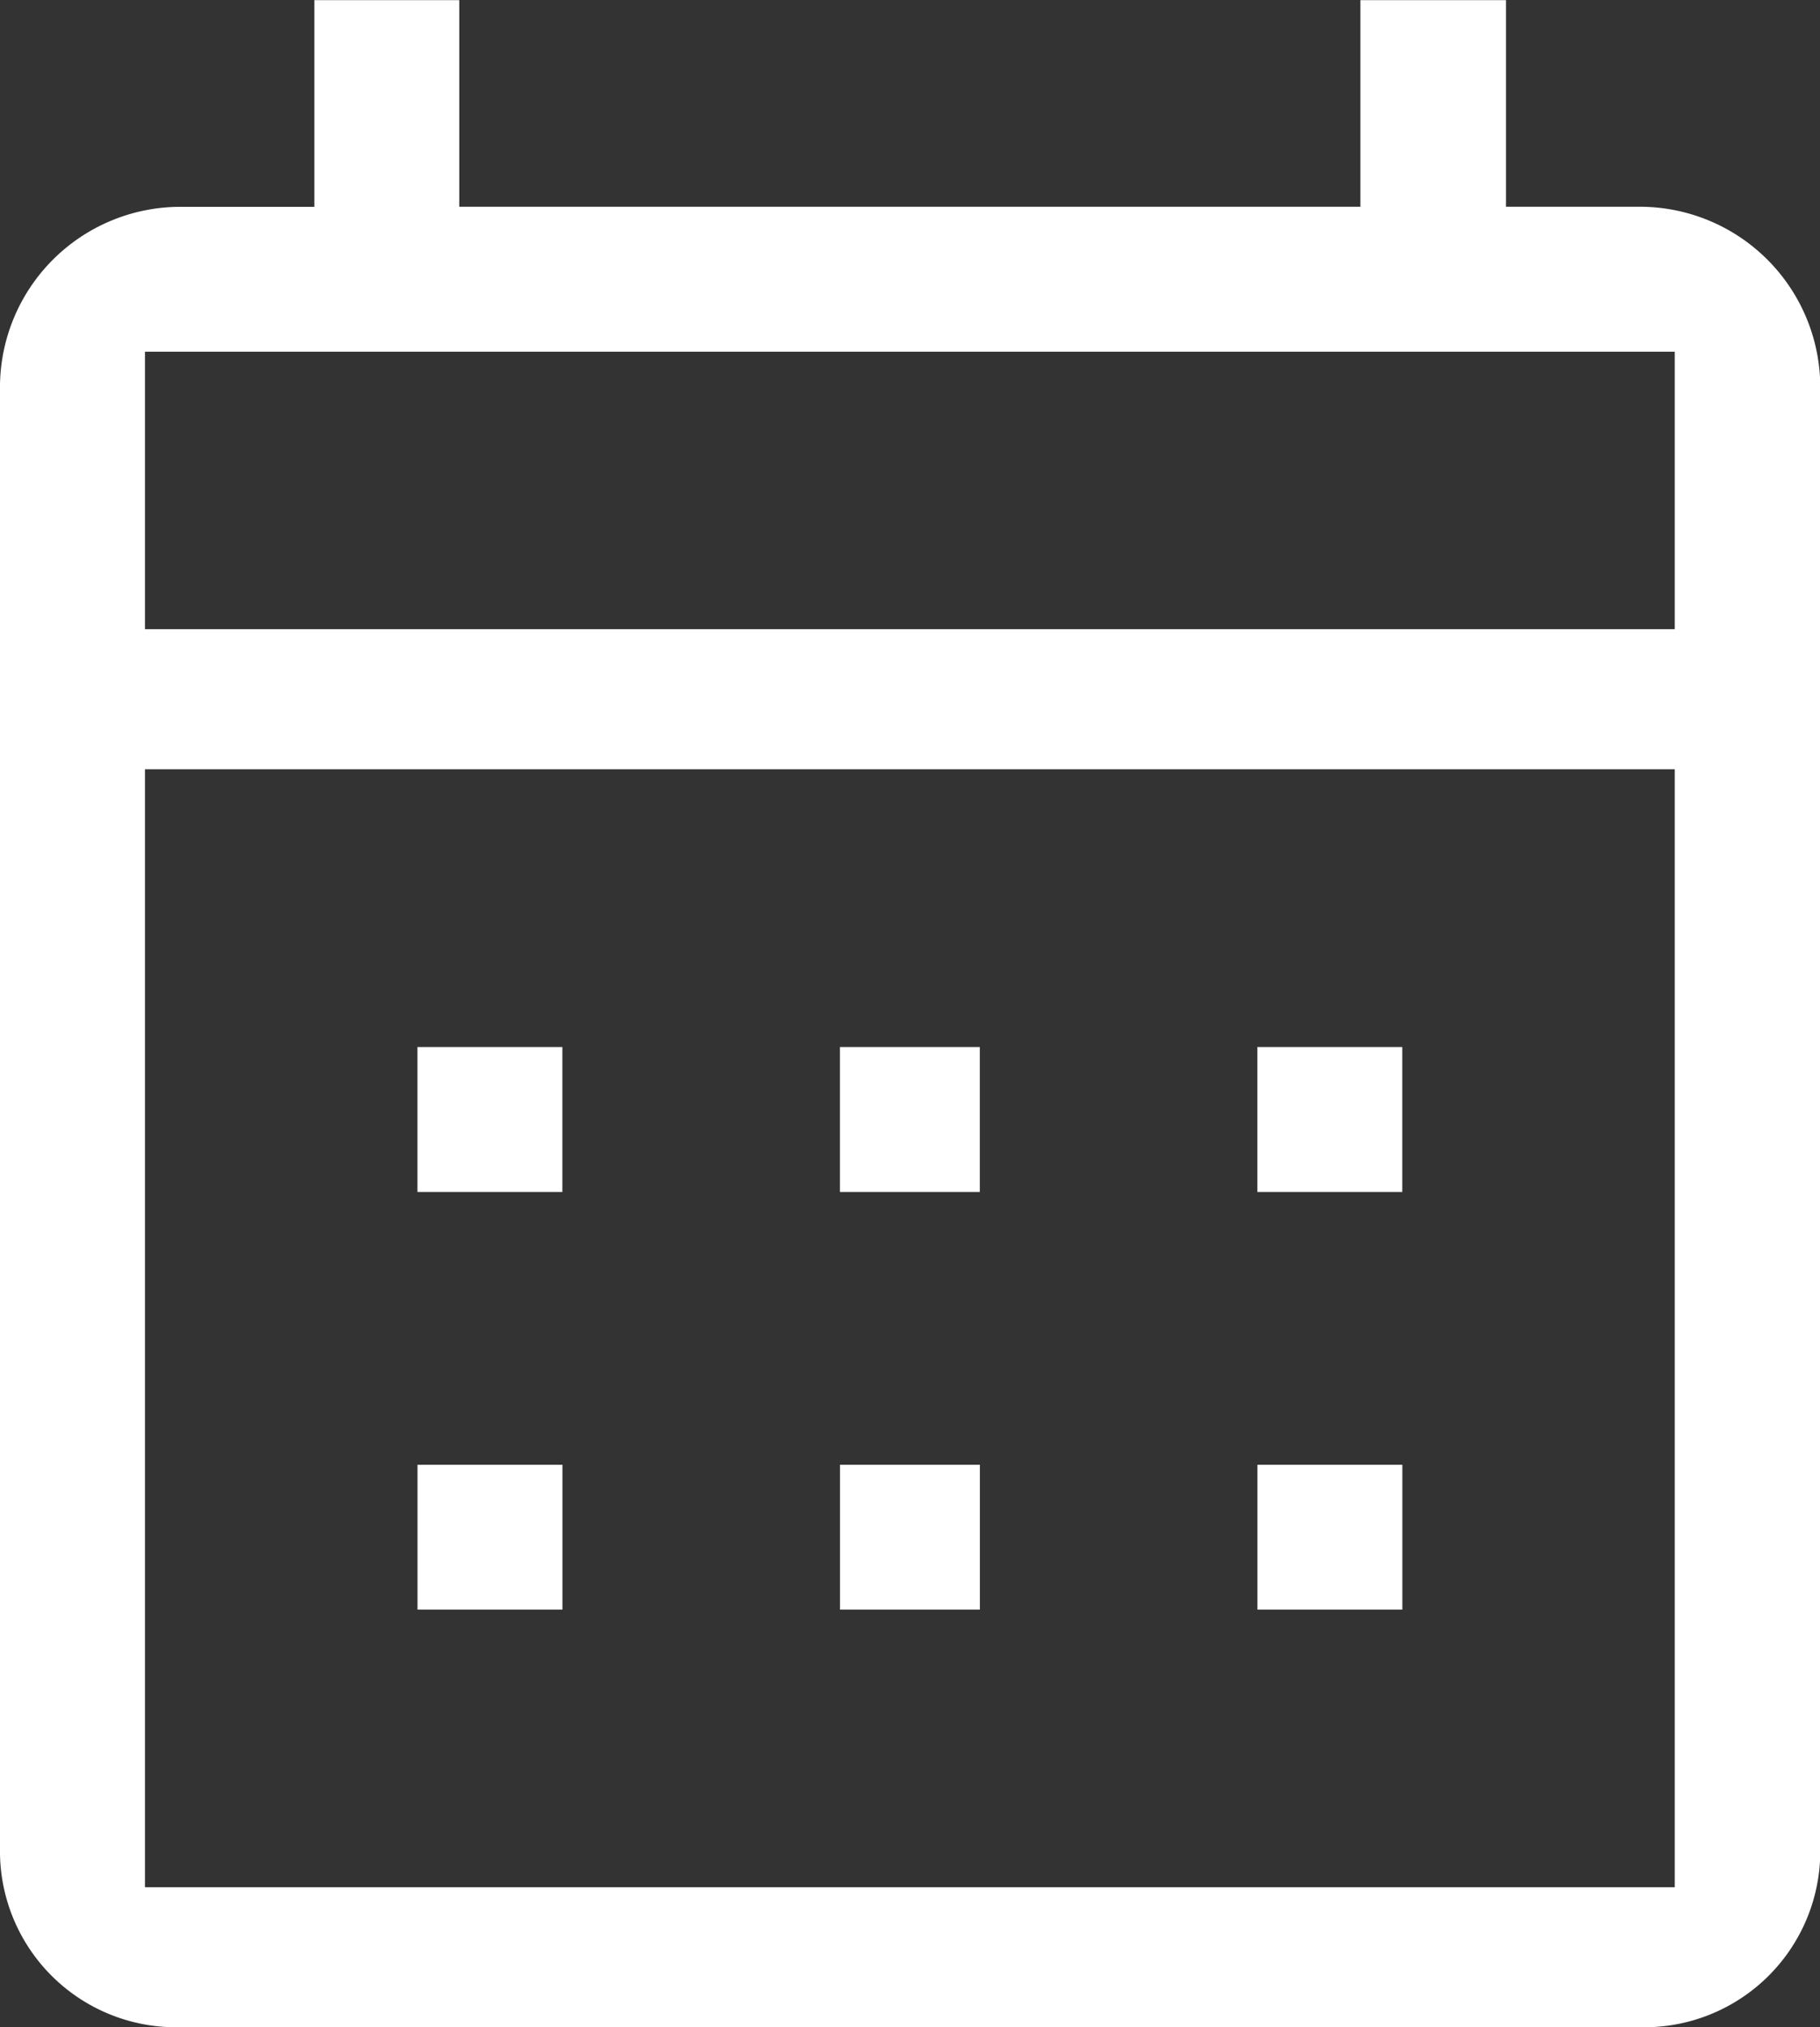 <svg xmlns="http://www.w3.org/2000/svg" width="27.502" height="30.619" viewBox="0 0 27.502 30.619">
  <rect x="0" y="0" width="27.502" height="30.619" fill="#333333" stroke="none"/>
  <path id="前面オブジェクトで型抜き_2" data-name="前面オブジェクトで型抜き 2" d="M-12766.191,21335.617h-22.115A2.66,2.66,0,0,1-12791,21333v-22.189a2.728,2.728,0,0,1,2.693-2.689h2.057V21305h2.19v3.121h13.617V21305h2.2v3.121h2.056a2.728,2.728,0,0,1,2.693,2.689V21333A2.66,2.66,0,0,1-12766.191,21335.617Zm-22.618-19h0v16.885h23.116v-16.885Zm0-6.307h0v4.191h23.116v-4.191Zm19,19h-2.19v-2.189h2.19v2.189Zm-6.384,0h-2.114v-2.189h2.114v2.189Zm-6.308,0h-2.19v-2.189h2.19v2.189Zm12.691-6.309h-2.19v-2.189h2.19V21323Zm-6.384,0h-2.114v-2.189h2.114V21323Zm-6.308,0h-2.19v-2.189h2.19V21323Z" transform="translate(12791 -21304.998)" fill="#fff"/>
</svg>
